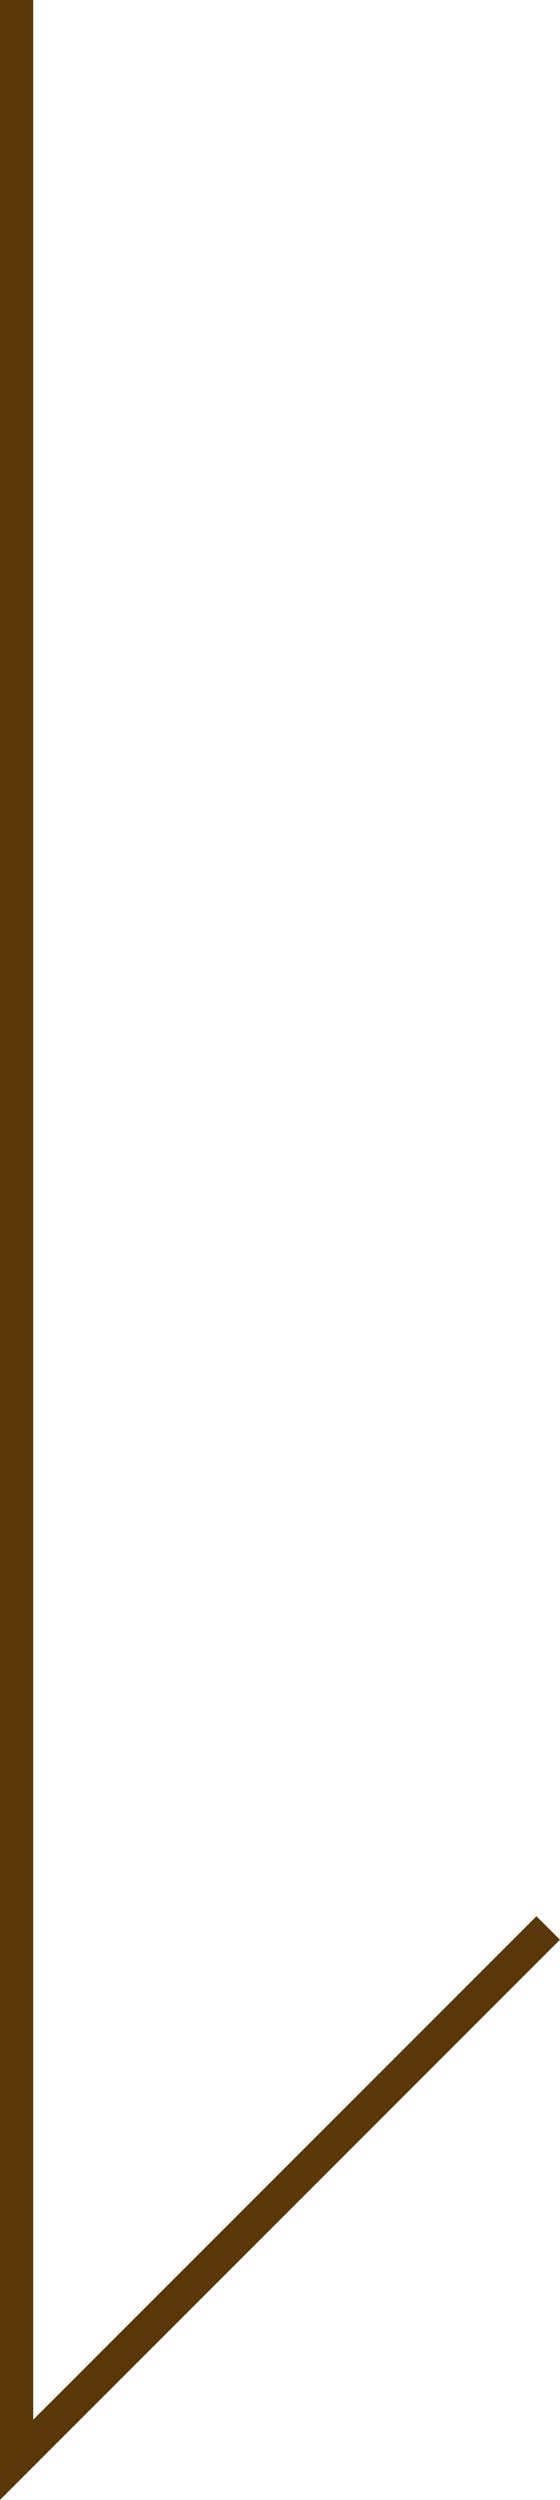 <svg xmlns="http://www.w3.org/2000/svg" width="16.854" height="75.207" viewBox="0 0 16.854 75.207">
  <path id="パス_138497" data-name="パス 138497" d="M2949.5,2008.207V1933h1v72.793l15.146-15.146.707.707Z" transform="translate(-2949.5 -1933)" fill="#5a3809"/>
</svg>
